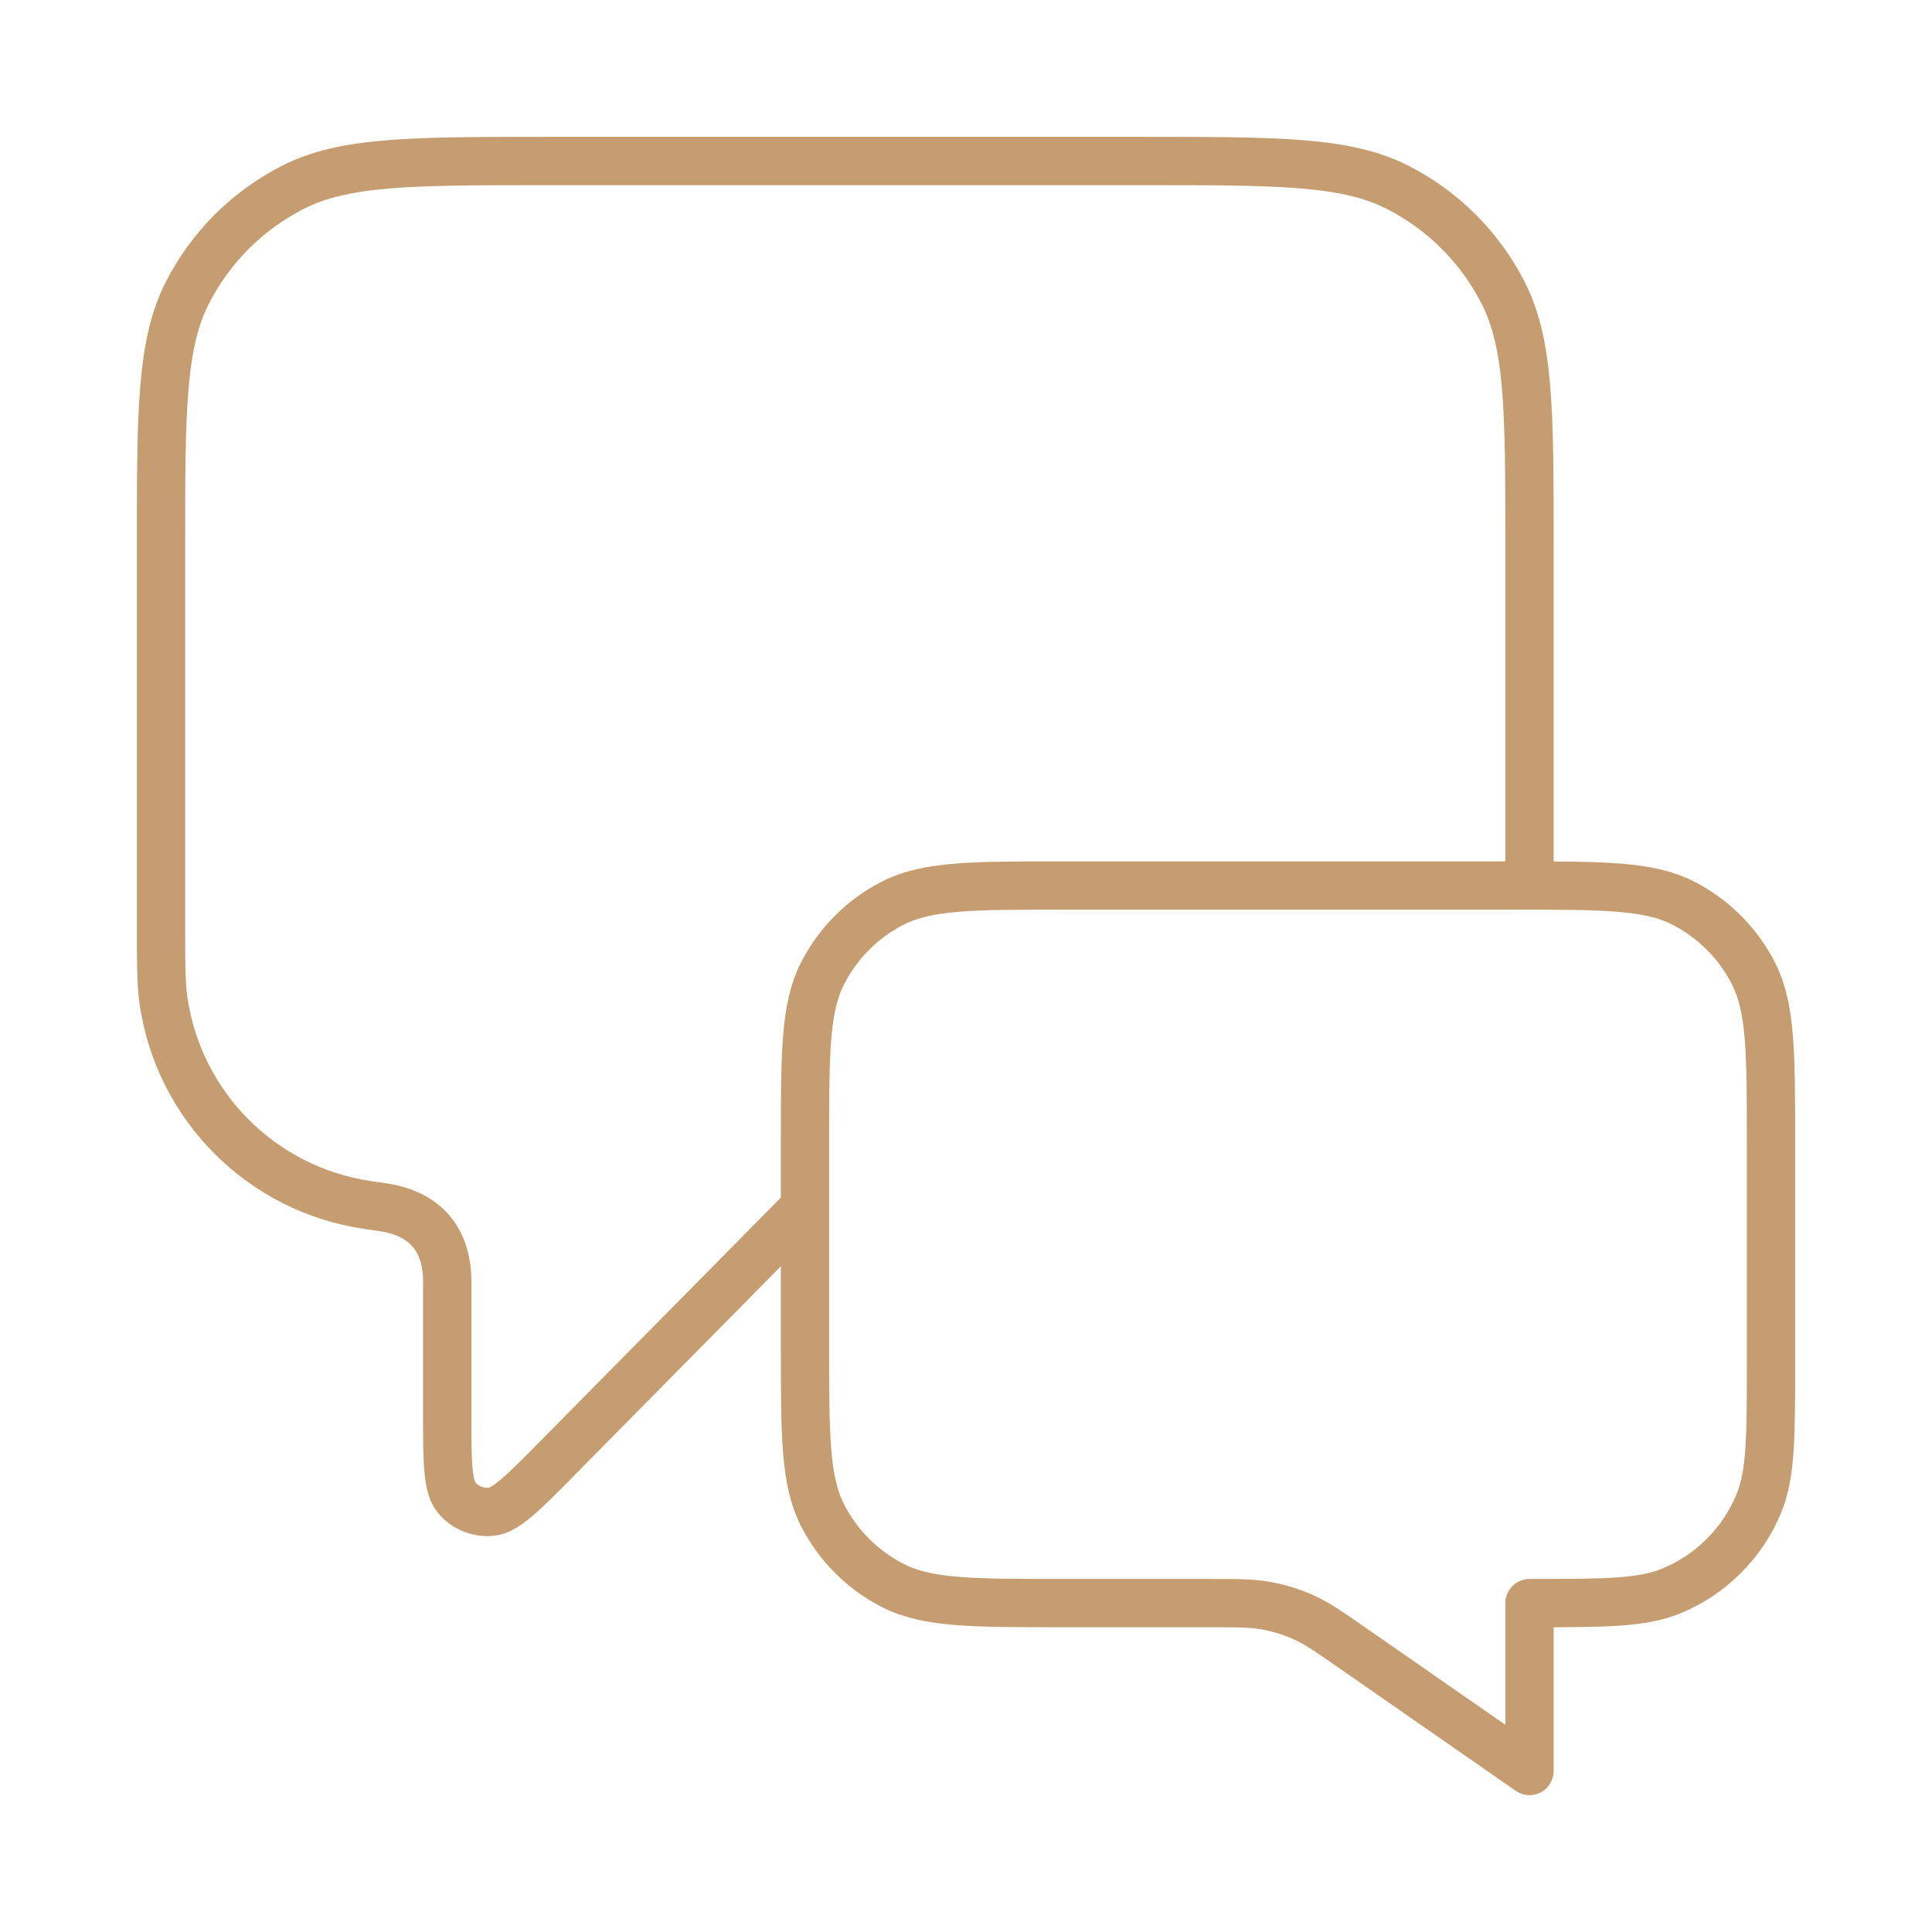 <?xml version="1.0" encoding="UTF-8"?> <svg xmlns="http://www.w3.org/2000/svg" width="80" height="80" viewBox="0 0 80 80" fill="none"> <path d="M33.333 50L23.082 60.379C21.652 61.827 20.938 62.551 20.323 62.602C19.79 62.646 19.268 62.432 18.92 62.026C18.518 61.557 18.518 60.54 18.518 58.505V53.306C18.518 53.01 18.518 52.862 18.511 52.753C18.404 51.285 17.605 50.36 16.167 50.042C16.061 50.018 15.78 49.977 15.217 49.895V49.895C10.846 49.254 7.412 45.821 6.772 41.449C6.667 40.729 6.667 39.868 6.667 38.148V22.667C6.667 17.066 6.667 14.266 7.756 12.127C8.715 10.245 10.245 8.715 12.127 7.757C14.266 6.667 17.066 6.667 22.666 6.667H47.333C52.934 6.667 55.734 6.667 57.873 7.757C59.755 8.715 61.285 10.245 62.243 12.127C63.333 14.266 63.333 17.066 63.333 22.667V36.667M63.333 73.333L56.078 68.29C55.059 67.581 54.549 67.226 53.994 66.975C53.501 66.752 52.983 66.59 52.452 66.492C51.853 66.381 51.232 66.381 49.99 66.381H44C40.266 66.381 38.399 66.381 36.973 65.654C35.719 65.015 34.699 63.995 34.06 62.741C33.333 61.315 33.333 59.448 33.333 55.714V47.333C33.333 43.6 33.333 41.733 34.06 40.307C34.699 39.052 35.719 38.032 36.973 37.393C38.399 36.667 40.266 36.667 44 36.667H62.666C66.4 36.667 68.267 36.667 69.693 37.393C70.948 38.032 71.967 39.052 72.607 40.307C73.333 41.733 73.333 43.6 73.333 47.333V56.381C73.333 59.487 73.333 61.041 72.826 62.266C72.149 63.899 70.851 65.197 69.218 65.874C67.993 66.381 66.439 66.381 63.333 66.381V73.333Z" stroke="#C69D70" stroke-width="2" stroke-linecap="round" stroke-linejoin="round"></path> </svg> 